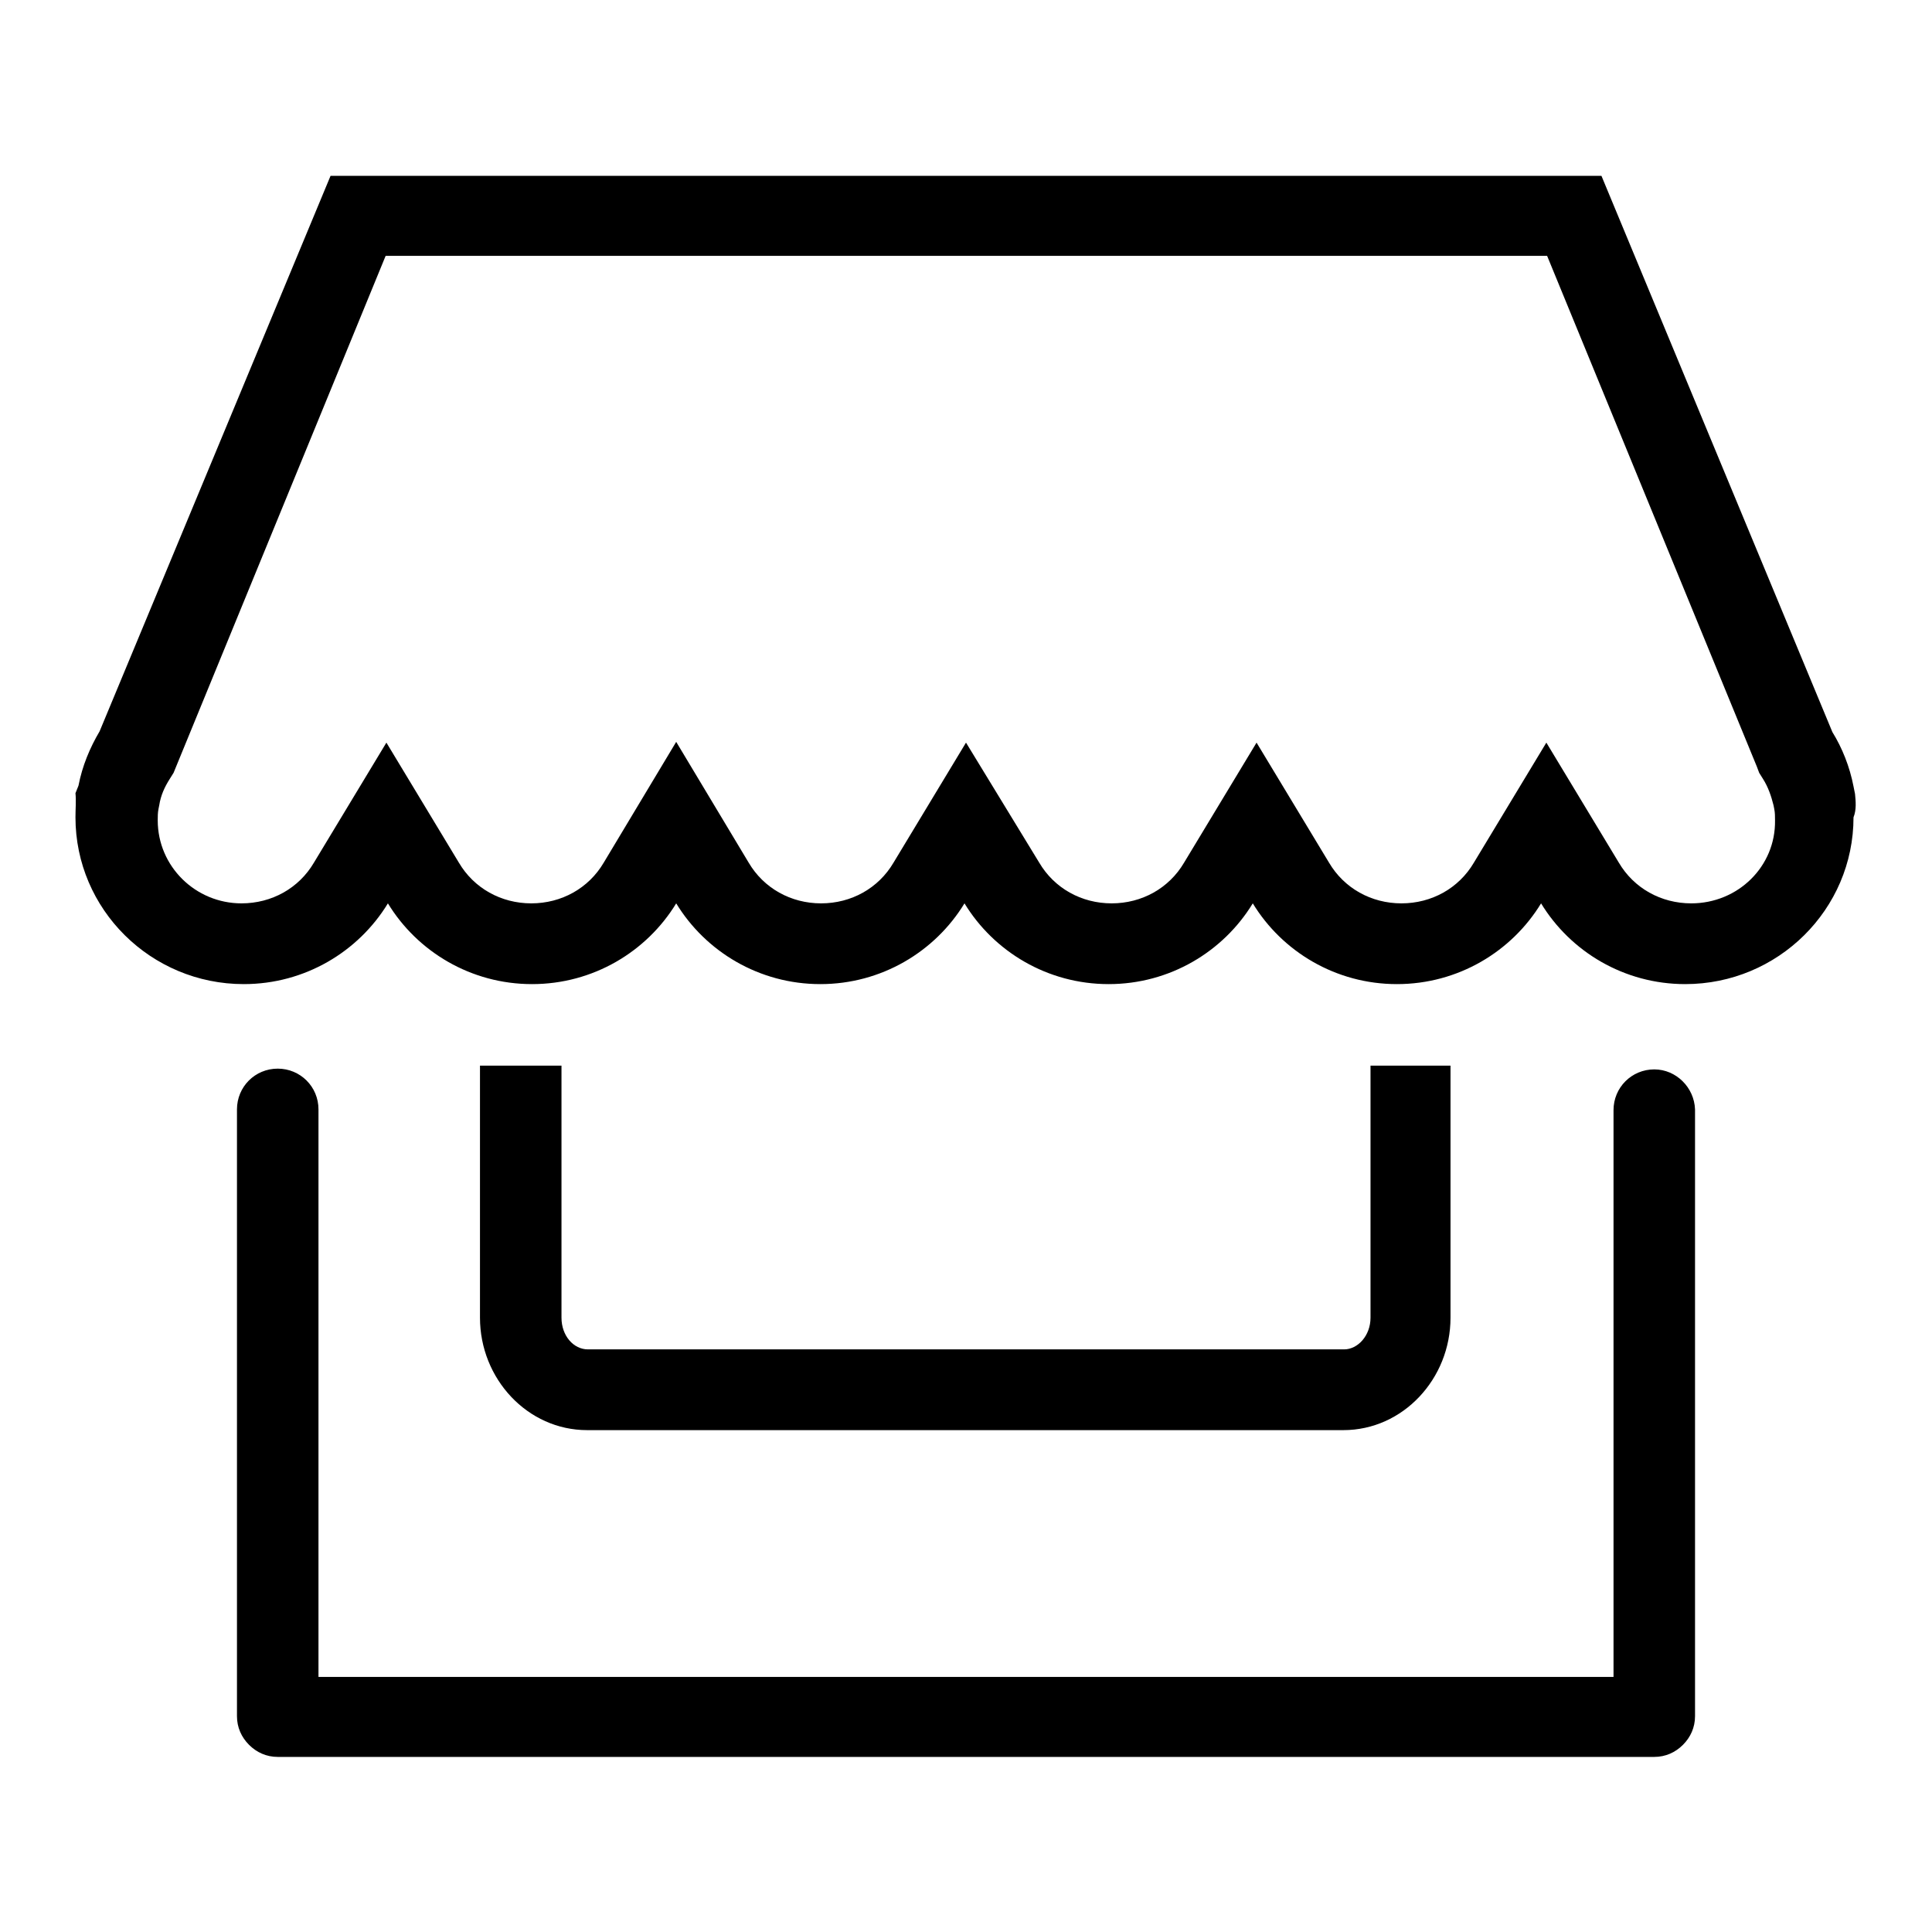 <?xml version="1.0" encoding="utf-8"?>
<!-- Svg Vector Icons : http://www.onlinewebfonts.com/icon -->
<!DOCTYPE svg PUBLIC "-//W3C//DTD SVG 1.1//EN" "http://www.w3.org/Graphics/SVG/1.1/DTD/svg11.dtd">
<svg version="1.1" xmlns="http://www.w3.org/2000/svg" xmlns:xlink="http://www.w3.org/1999/xlink" x="0px" y="0px" viewBox="0 0 256 256" enable-background="new 0 0 256 256" xml:space="preserve">
<g><g><path fill="#000000" d="M181.6,141.2v33.4c0,2.4-1.7,4.2-3.5,4.2H77.9c-1.9,0-3.5-1.8-3.5-4.2v-33.4H63.6v33.4c0,8.1,6.3,14.9,14.2,14.9h100.2c7.9,0,14.2-6.8,14.2-14.9v-33.4H181.6L181.6,141.2z"/><path fill="#000000" d="M219.2,141.7c-3,0-5.4,2.4-5.4,5.4v75.1H42.2V147c0-3-2.4-5.4-5.4-5.4s-5.4,2.4-5.4,5.4v80.4c0,1.5,0.6,2.8,1.6,3.8c1,1,2.3,1.6,3.8,1.6h182.4c1.5,0,2.8-0.6,3.8-1.6c1-1,1.6-2.3,1.6-3.8V147C224.5,144.1,222.1,141.7,219.2,141.7z"/><path fill="#000000" d="M245.8,105.2l-0.2-1c-0.5-2.6-1.5-5.1-2.8-7.2l-30.6-73.7H43.8L13.2,96.9c-1.3,2.2-2.3,4.6-2.8,7.2l-0.4,1c0.1,1,0,2.1,0,3.2c0,12.2,10,22.1,22.3,22.1c8.1,0,15.2-4.3,19.1-10.7c3.9,6.4,11,10.7,19.1,10.7s15.2-4.3,19.1-10.7c3.9,6.4,11,10.7,19.1,10.7c8.1,0,15.2-4.3,19.1-10.7c3.9,6.4,11,10.7,19.1,10.7c8.1,0,15.2-4.3,19.1-10.7c3.9,6.4,11,10.7,19.1,10.7c8.1,0,15.2-4.3,19.1-10.7c3.9,6.4,11,10.7,19.1,10.7c12.3,0,22.3-9.9,22.3-22.1C246,107.3,245.9,106.2,245.8,105.2z M224.1,119.7c-4,0-7.6-2-9.6-5.4l-9.6-15.9l-9.6,15.9c-2,3.4-5.6,5.4-9.6,5.4s-7.6-2-9.6-5.4l-9.6-15.9l-9.6,15.9c-2,3.4-5.6,5.4-9.6,5.4c-4,0-7.6-2-9.6-5.4L128,98.4l-9.6,15.9c-2,3.4-5.6,5.4-9.6,5.4c-4,0-7.6-2-9.6-5.4l-9.6-16l-9.6,16c-2,3.4-5.6,5.4-9.6,5.4c-4,0-7.6-2-9.6-5.4l-9.6-15.9l-9.6,15.9c-2,3.4-5.6,5.4-9.6,5.4c-6.1,0-11.1-4.9-11.1-11c0-0.5,0-1,0.1-1.5l0.1-0.5c0.2-1.3,0.7-2.4,1.4-3.5l0.5-0.8l28.1-68.5H205l27.8,67.7l0.3,0.8l0.5,0.8c0.7,1.1,1.1,2.3,1.4,3.5l0.1,0.5c0.1,0.5,0.1,1,0.1,1.5C235.3,114.8,230.3,119.7,224.1,119.7z"/></g></g>
</svg>